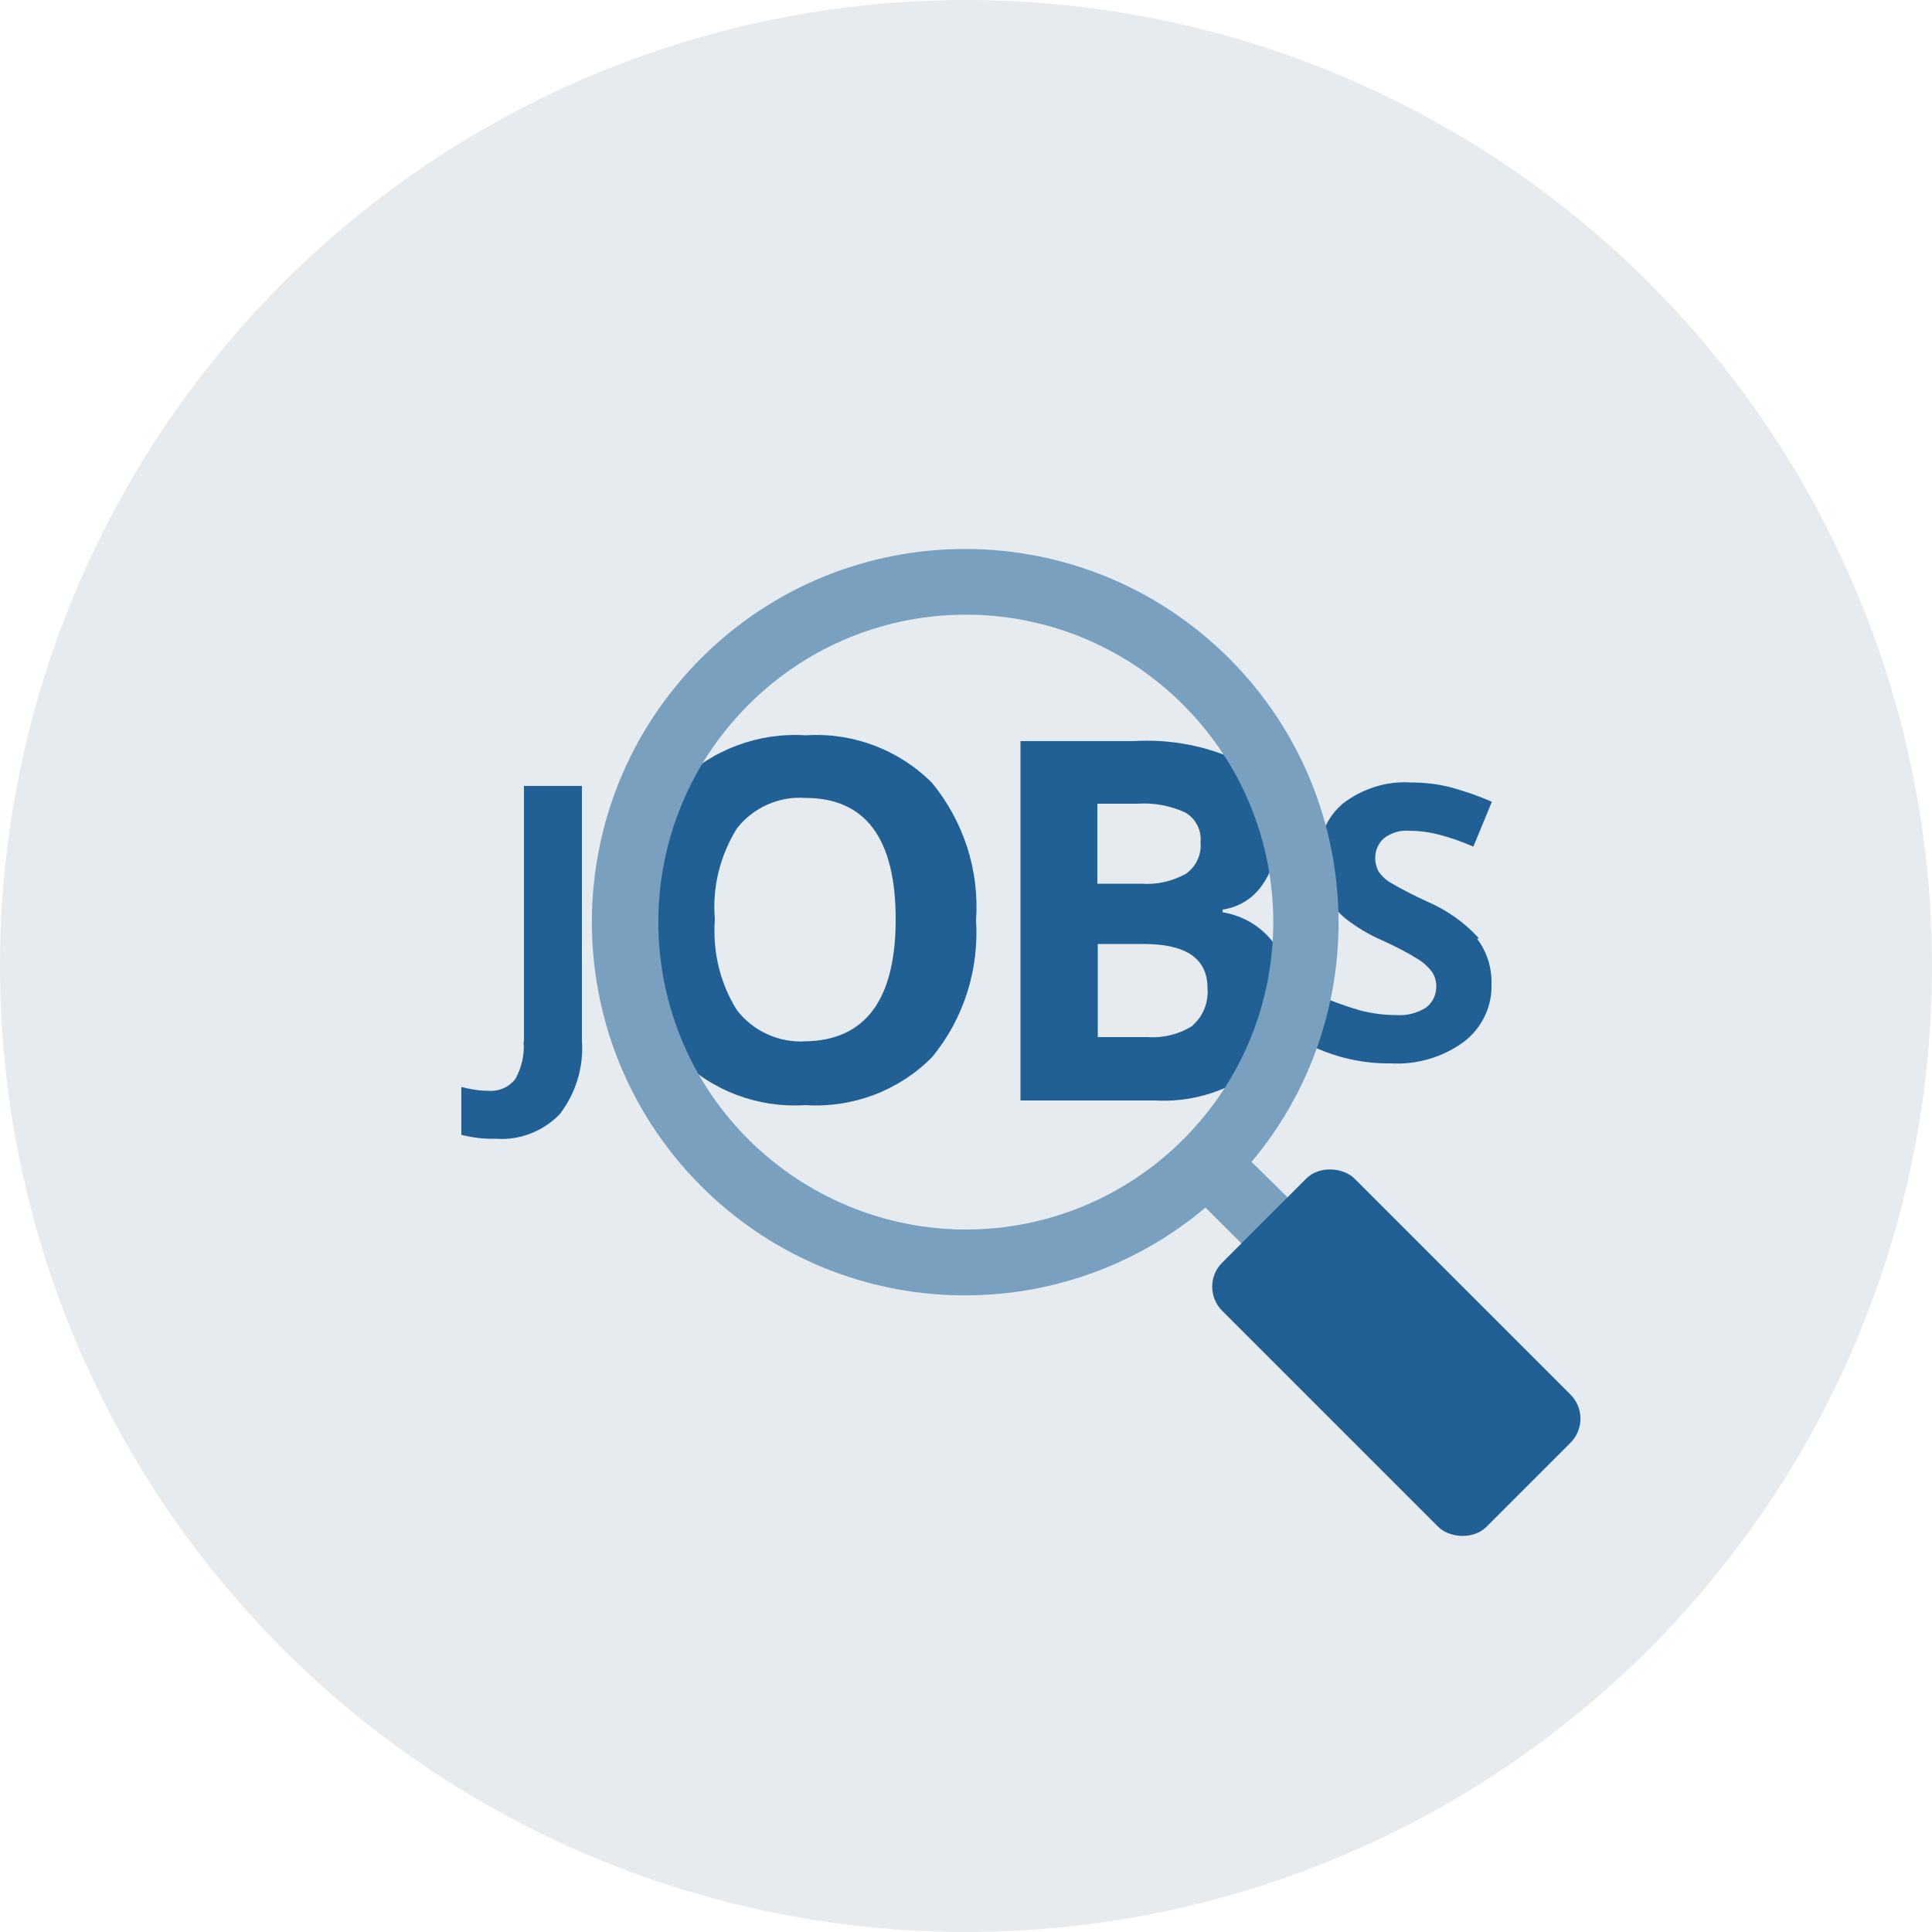 <?xml version="1.0" encoding="UTF-8"?><svg id="Layer_10" xmlns="http://www.w3.org/2000/svg" viewBox="0 0 50 50"><defs><style>.cls-1{fill:#79a0bf;}.cls-2{fill:#206095;}.cls-3{fill:#e5ebee;}</style></defs><g id="Circle"><circle class="cls-3" cx="25" cy="25" r="25"/></g><path class="cls-2" d="M13.55,26.96c.03.33-.05.67-.21.96-.17.22-.43.33-.7.31-.24,0-.47-.04-.7-.1v1.24c.29.07.58.11.88.1.62.05,1.24-.19,1.67-.64.41-.54.62-1.21.57-1.89v-6.6h-1.5v6.61Z"/><path class="cls-2" d="M20.85,19.03c-1.22-.08-2.42.37-3.29,1.23-.82.99-1.23,2.26-1.14,3.54-.09,1.29.32,2.56,1.14,3.56.86.87,2.06,1.32,3.28,1.24,1.22.08,2.42-.37,3.28-1.24.82-.99,1.22-2.26,1.14-3.55.09-1.28-.32-2.55-1.14-3.55-.86-.86-2.05-1.31-3.27-1.23ZM20.85,26.95c-.69.04-1.36-.26-1.78-.81-.44-.7-.63-1.52-.57-2.35-.07-.82.13-1.64.57-2.35.42-.54,1.09-.84,1.77-.79,1.56,0,2.34,1.05,2.34,3.14,0,2.09-.79,3.14-2.35,3.16h.01Z"/><path class="cls-2" d="M31.64,23.6v-.06c.42-.06.79-.29,1.03-.64.28-.4.41-.88.39-1.36.05-.72-.29-1.4-.89-1.79-.88-.44-1.86-.63-2.84-.57h-2.92v9.3h3.48c.89.05,1.77-.2,2.5-.71.61-.47.96-1.21.92-1.98.03-.51-.11-1.01-.39-1.44-.32-.4-.78-.66-1.28-.74ZM28.41,20.8h1.03c.43-.03.85.05,1.24.23.27.16.42.46.39.77.03.32-.12.64-.39.82-.35.19-.74.28-1.14.25h-1.14v-2.07ZM30.89,26.53c-.35.23-.78.34-1.2.31h-1.28v-2.41h1.19c1.1,0,1.65.38,1.65,1.14.03.37-.11.73-.39.97h.03Z"/><path class="cls-2" d="M38.27,24.28c-.37-.41-.83-.73-1.34-.95-.33-.15-.64-.31-.95-.49-.12-.07-.22-.17-.3-.28-.06-.11-.09-.23-.09-.35,0-.2.08-.39.23-.52.19-.14.42-.21.65-.19.25,0,.49.03.73.09.32.08.63.19.93.32l.48-1.16c-.34-.15-.69-.27-1.05-.37-.34-.09-.7-.13-1.05-.13-.63-.04-1.25.16-1.75.54-.43.36-.66.91-.64,1.47,0,.3.06.6.19.87.13.25.3.47.52.65.3.23.62.42.97.57.31.14.62.3.91.48.13.08.25.19.34.31.08.11.12.24.12.37.01.22-.09.44-.27.57-.23.14-.49.21-.76.19-.32,0-.63-.04-.94-.12-.41-.12-.82-.27-1.21-.45v1.39c.63.29,1.31.44,2,.43.68.04,1.36-.16,1.91-.57.46-.36.72-.91.7-1.49.01-.42-.12-.83-.37-1.16Z"/><path class="cls-1" d="M31.82,17.05c-3.77-3.78-9.88-3.79-13.66-.03-3.78,3.77-3.79,9.88-.03,13.66,3.54,3.56,9.22,3.81,13.07.57l1.89,1.89,1.2-1.2-1.9-1.87c3.21-3.83,2.96-9.48-.57-13.02ZM19.37,29.49c-3.11-3.11-3.11-8.14,0-11.25,3.11-3.11,8.14-3.11,11.25,0s3.11,8.14,0,11.25c-1.49,1.49-3.51,2.33-5.62,2.33-2.11,0-4.13-.84-5.63-2.33Z"/><rect class="cls-2" x="33.72" y="30.17" width="4.84" height="9.67" rx=".88" ry=".88" transform="translate(-14.17 35.81) rotate(-45)"/></svg>